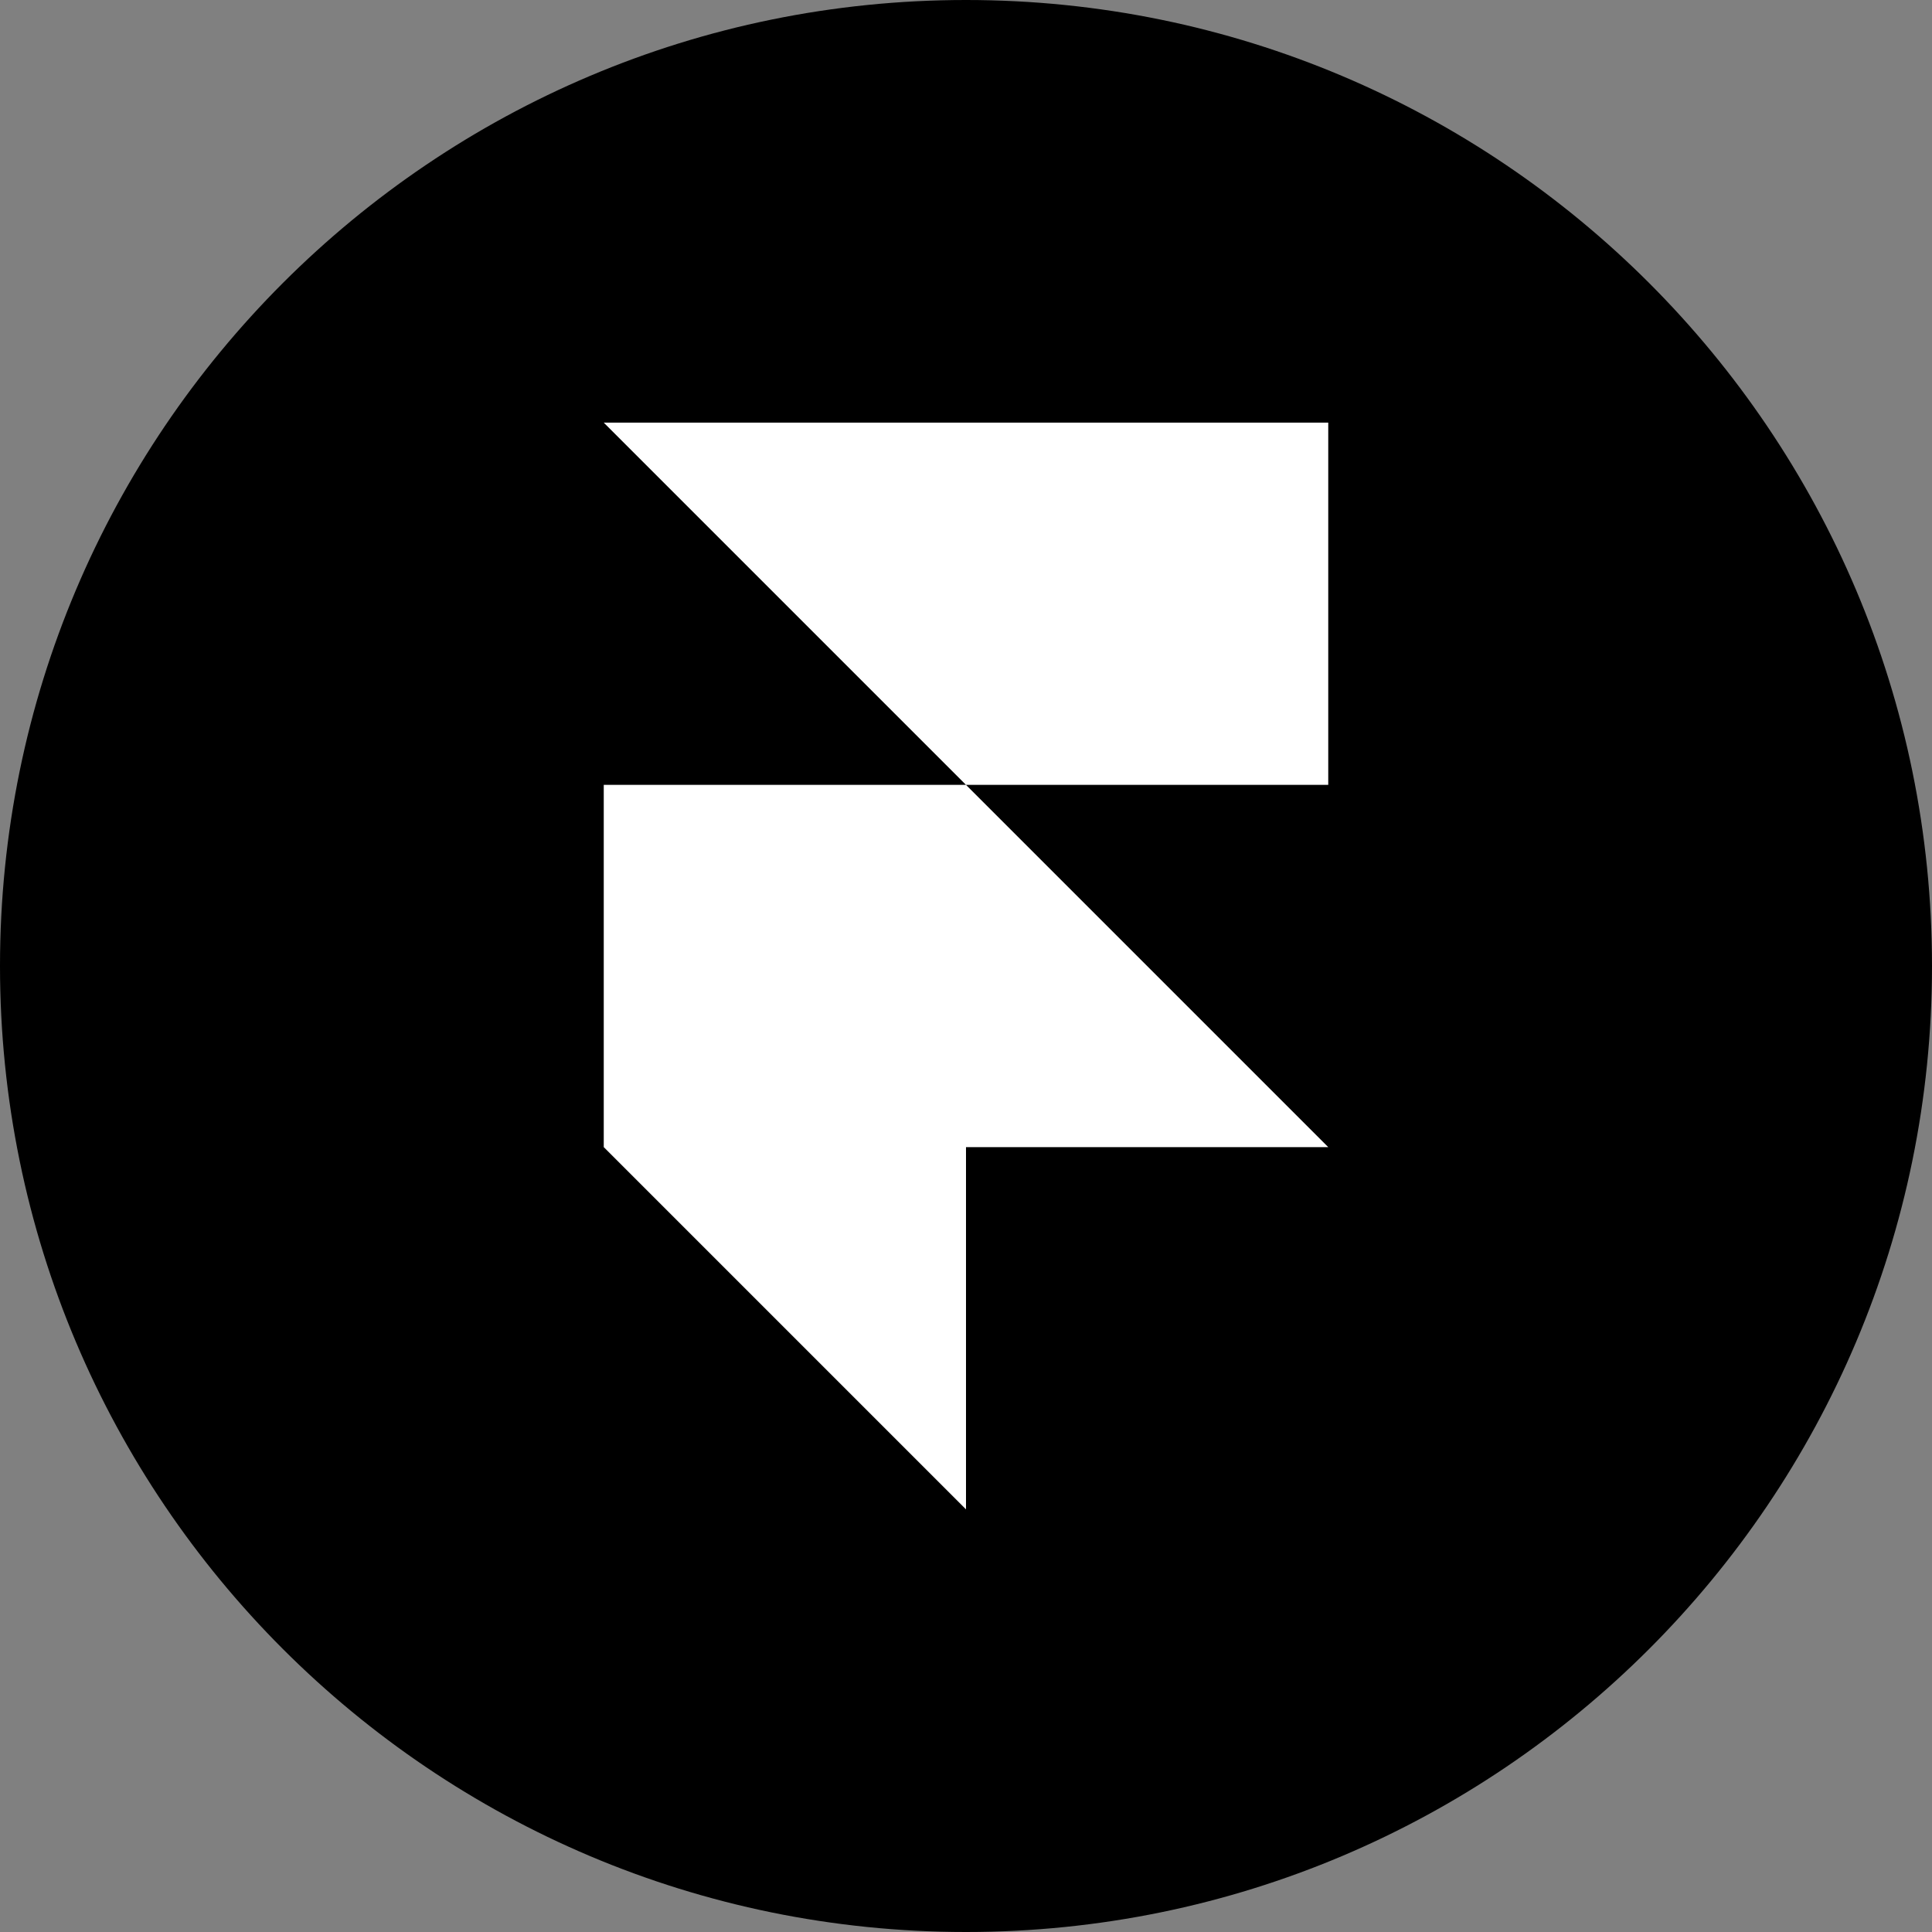 <svg width="44" height="44" viewBox="0 0 44 44" fill="none" xmlns="http://www.w3.org/2000/svg">
<rect x="0" y="0" width="44" height="44" fill="#808080" stroke="none"/>
<path fill-rule="evenodd" clip-rule="evenodd" d="M22 44C34.15 44 44 34.15 44 22C44 9.85 34.15 0 22 0C9.85 0 0 9.85 0 22C0 34.15 9.85 44 22 44Z" fill="black"/>
<path d="M13.75 9.625H30.25V17.875H22L13.75 9.625ZM13.75 17.875H22L30.25 26.125H13.75V17.875ZM13.75 26.125H22V34.375L13.75 26.125Z" fill="white"/>
</svg>
